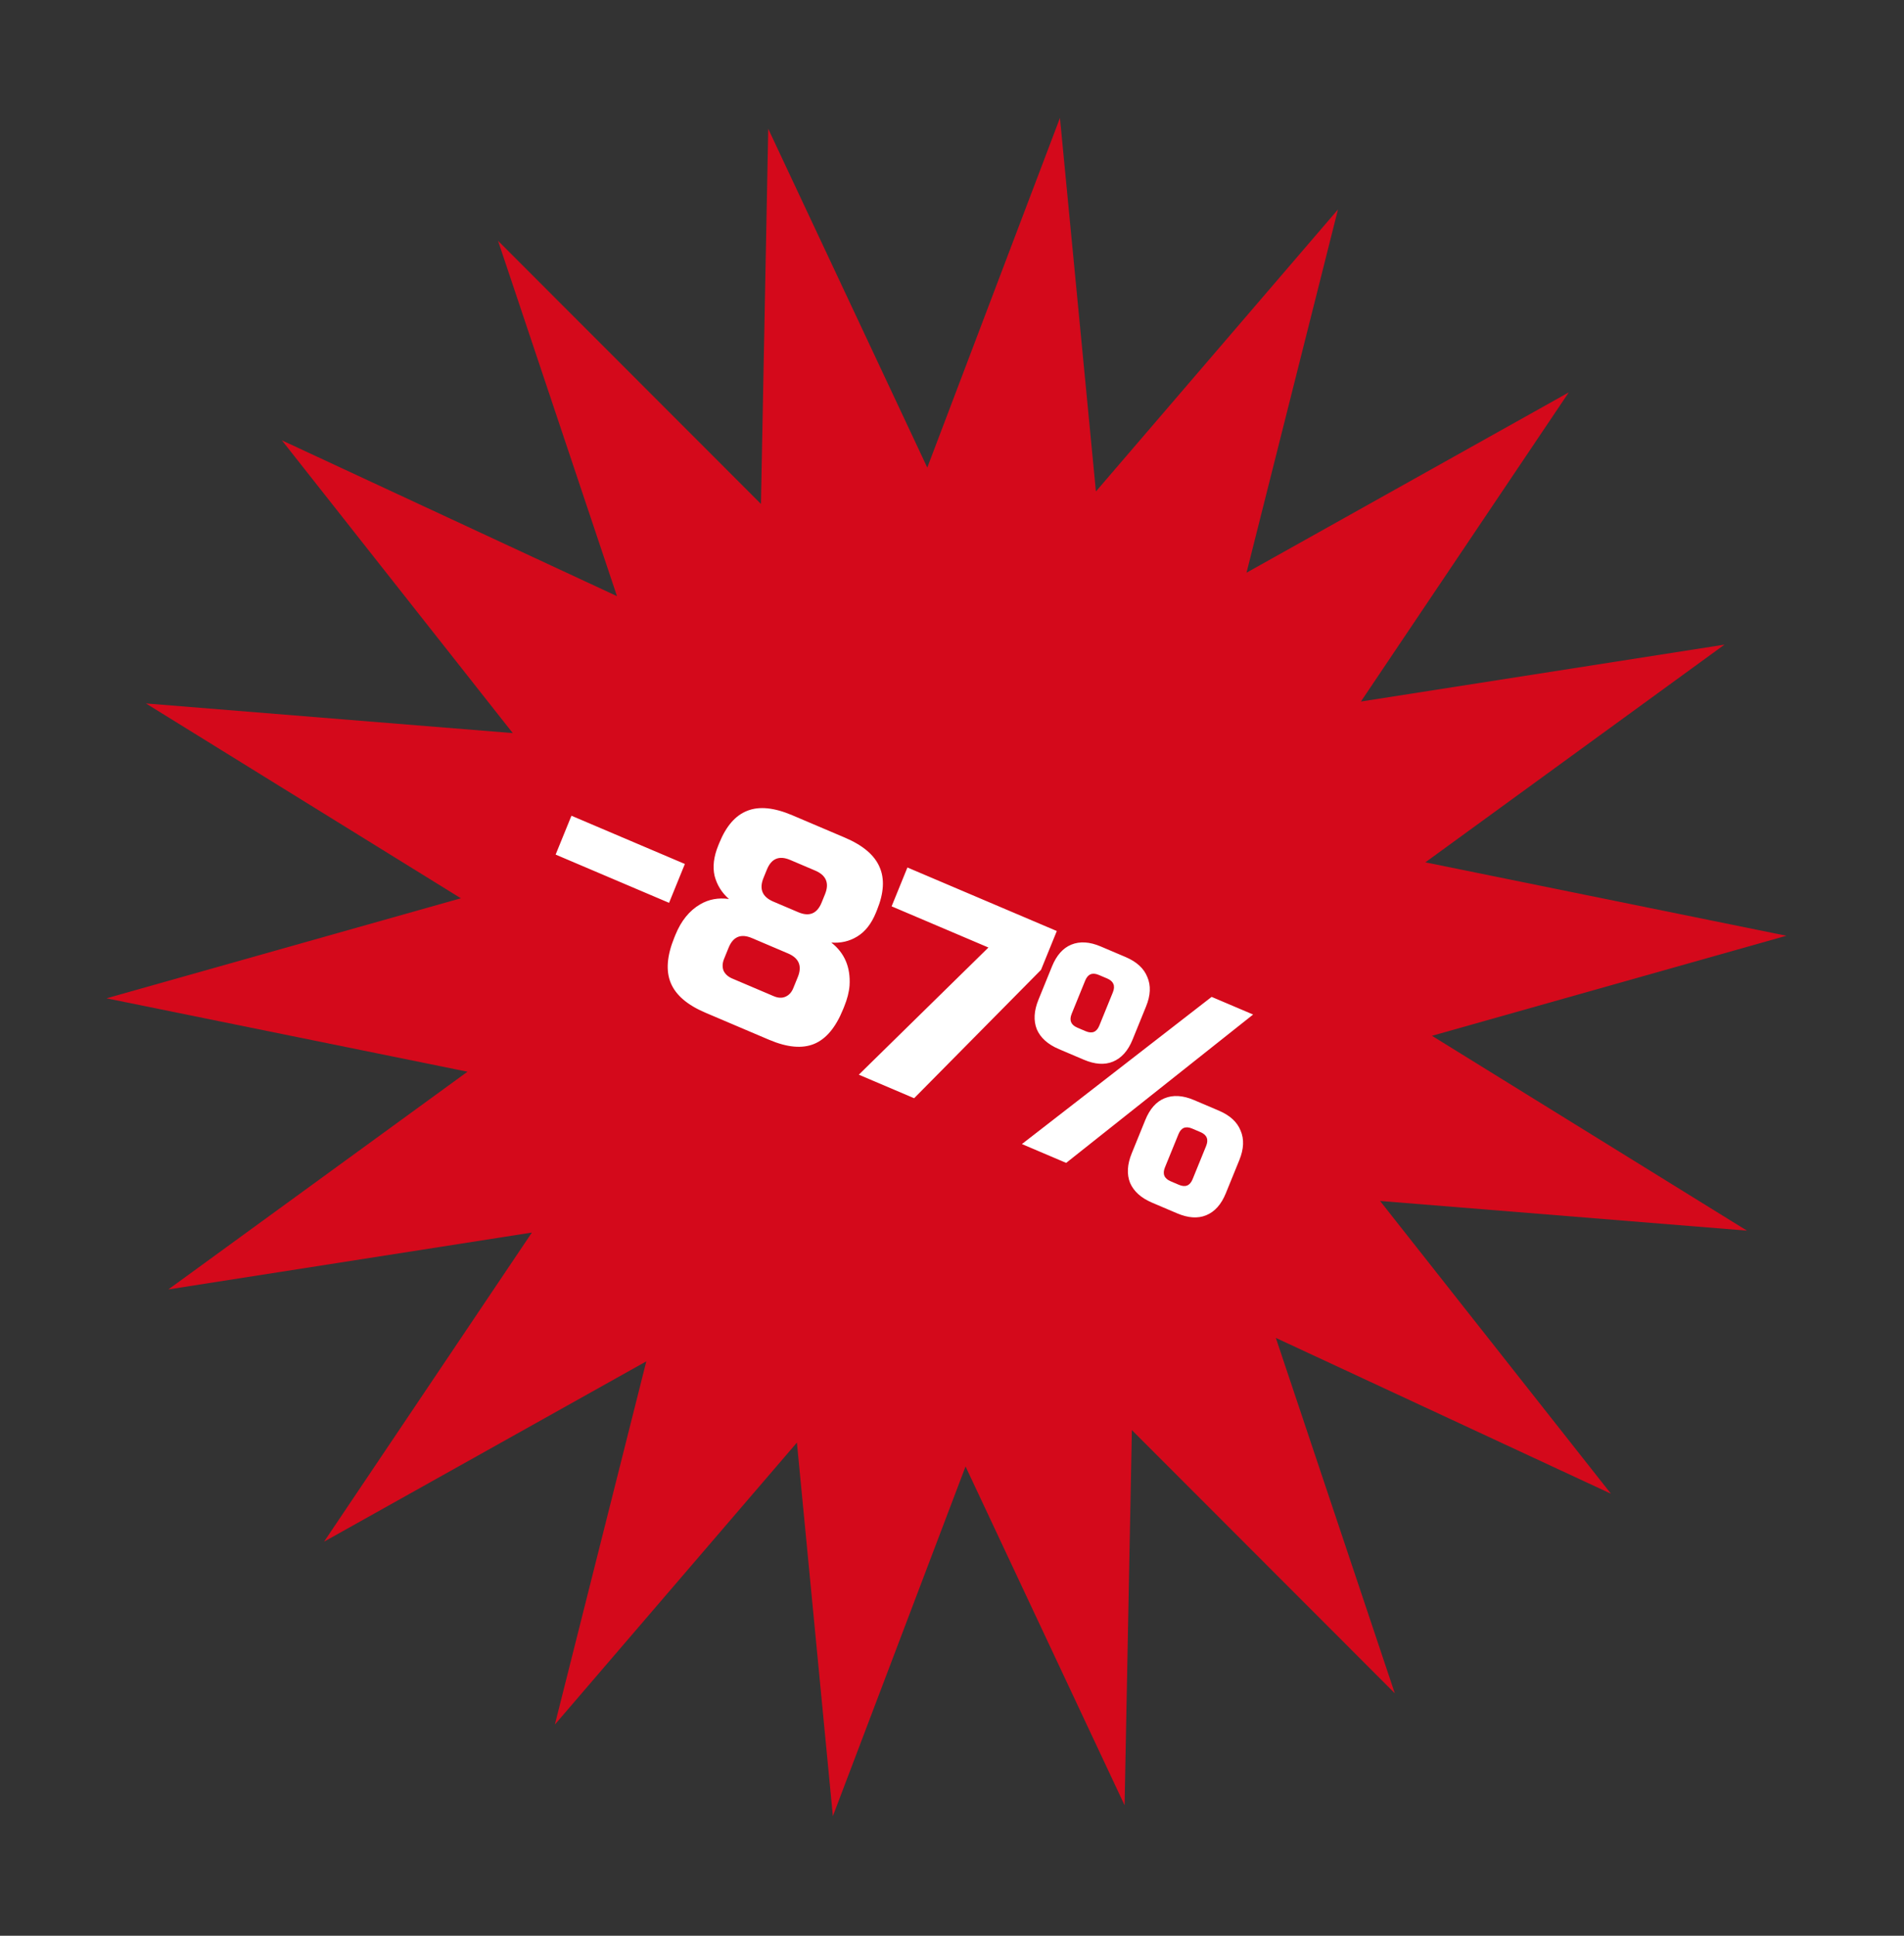 <?xml version="1.0" encoding="UTF-8"?> <svg xmlns="http://www.w3.org/2000/svg" width="123" height="125" viewBox="0 0 123 125" fill="none"><rect x="0" y="0" width="123" height="125" fill="#333333" stroke="none"/><path d="M68.474 7.617L70.797 31.737L86.433 13.528L80.526 36.983L101.343 25.34L87.917 45.301L111.402 41.628L92.078 55.686L115.4 60.426L92.507 66.887L112.853 79.468L89.153 77.552L104.068 96.457L82.42 86.395L90.105 109.344L73.12 92.349L72.649 116.574L62.375 94.697L53.804 117.276L51.481 93.155L35.845 111.364L41.752 87.909L20.936 99.552L34.361 79.592L10.876 83.265L30.2 69.206L6.878 64.466L29.771 58.006L9.426 45.424L33.125 47.34L18.21 28.435L39.858 38.497L32.173 15.548L49.158 32.543L49.629 8.318L59.903 30.195L68.474 7.617Z" fill="#D4091B"></path><path d="M35.894 55.185L36.916 52.676L44.243 55.791L43.222 58.3L35.894 55.185ZM48.579 60.578C47.864 60.274 47.361 60.48 47.069 61.197L46.777 61.914C46.665 62.189 46.653 62.443 46.739 62.676C46.843 62.902 47.032 63.073 47.306 63.19L49.987 64.33C50.261 64.446 50.507 64.46 50.725 64.37C50.96 64.274 51.133 64.088 51.245 63.814L51.537 63.097C51.829 62.38 51.617 61.87 50.902 61.566L48.579 60.578ZM51.052 55.533C50.337 55.229 49.834 55.435 49.542 56.152L49.323 56.69C49.031 57.407 49.243 57.917 49.958 58.221L51.566 58.905C52.281 59.209 52.784 59.002 53.076 58.286L53.295 57.748C53.587 57.031 53.375 56.521 52.66 56.217L51.052 55.533ZM54.462 65.181C53.986 66.352 53.361 67.096 52.59 67.412C51.818 67.729 50.848 67.639 49.68 67.142L45.57 65.395C44.402 64.898 43.656 64.259 43.332 63.476C43.007 62.694 43.084 61.717 43.56 60.546L43.633 60.367C44.003 59.459 44.535 58.803 45.231 58.398C45.783 58.072 46.403 57.957 47.091 58.053C46.627 57.646 46.319 57.151 46.165 56.567C46.028 55.976 46.106 55.322 46.398 54.605L46.471 54.426C46.913 53.339 47.516 52.649 48.278 52.356C49.044 52.052 50.012 52.148 51.179 52.644L54.575 54.088C55.743 54.584 56.491 55.218 56.821 55.989C57.155 56.747 57.1 57.67 56.658 58.757L56.585 58.937C56.293 59.653 55.888 60.168 55.37 60.48C54.868 60.785 54.313 60.913 53.703 60.865C54.562 61.538 54.954 62.462 54.882 63.636C54.85 64.057 54.734 64.512 54.535 65.002L54.462 65.181ZM58.62 56.018L68.271 60.121L67.25 62.63L59.054 70.918L55.48 69.398L63.854 61.186L57.599 58.527L58.62 56.018ZM66.016 73.878L78.272 64.374L80.953 65.513L68.876 75.094L66.016 73.878ZM73.162 67.141C72.87 67.858 72.447 68.329 71.894 68.557C71.357 68.777 70.731 68.735 70.016 68.431L68.407 67.747C67.692 67.443 67.216 67.016 66.979 66.467C66.758 65.911 66.793 65.274 67.085 64.557L67.96 62.407C68.252 61.69 68.667 61.222 69.204 61.001C69.757 60.774 70.391 60.813 71.106 61.117L72.715 61.801C73.43 62.105 73.898 62.535 74.118 63.091C74.356 63.641 74.329 64.274 74.037 64.99L73.162 67.141ZM71.892 64.079C72.063 63.66 71.939 63.363 71.522 63.185L70.986 62.958C70.569 62.78 70.275 62.901 70.105 63.319L69.23 65.469C69.06 65.887 69.183 66.185 69.6 66.362L70.136 66.59C70.553 66.767 70.847 66.647 71.017 66.229L71.892 64.079ZM79.187 77.06C78.895 77.777 78.473 78.249 77.919 78.476C77.382 78.696 76.756 78.654 76.041 78.35L74.433 77.666C73.718 77.362 73.242 76.936 73.004 76.386C72.783 75.83 72.819 75.193 73.111 74.477L73.986 72.326C74.278 71.609 74.692 71.141 75.229 70.921C75.783 70.694 76.417 70.732 77.132 71.036L78.74 71.72C79.455 72.024 79.923 72.454 80.144 73.01C80.382 73.56 80.354 74.193 80.063 74.91L79.187 77.06ZM77.918 73.998C78.088 73.58 77.965 73.282 77.548 73.105L77.012 72.877C76.594 72.7 76.301 72.82 76.131 73.238L75.255 75.388C75.085 75.807 75.209 76.104 75.626 76.282L76.162 76.51C76.579 76.687 76.872 76.567 77.043 76.148L77.918 73.998Z" fill="white"></path></svg> 